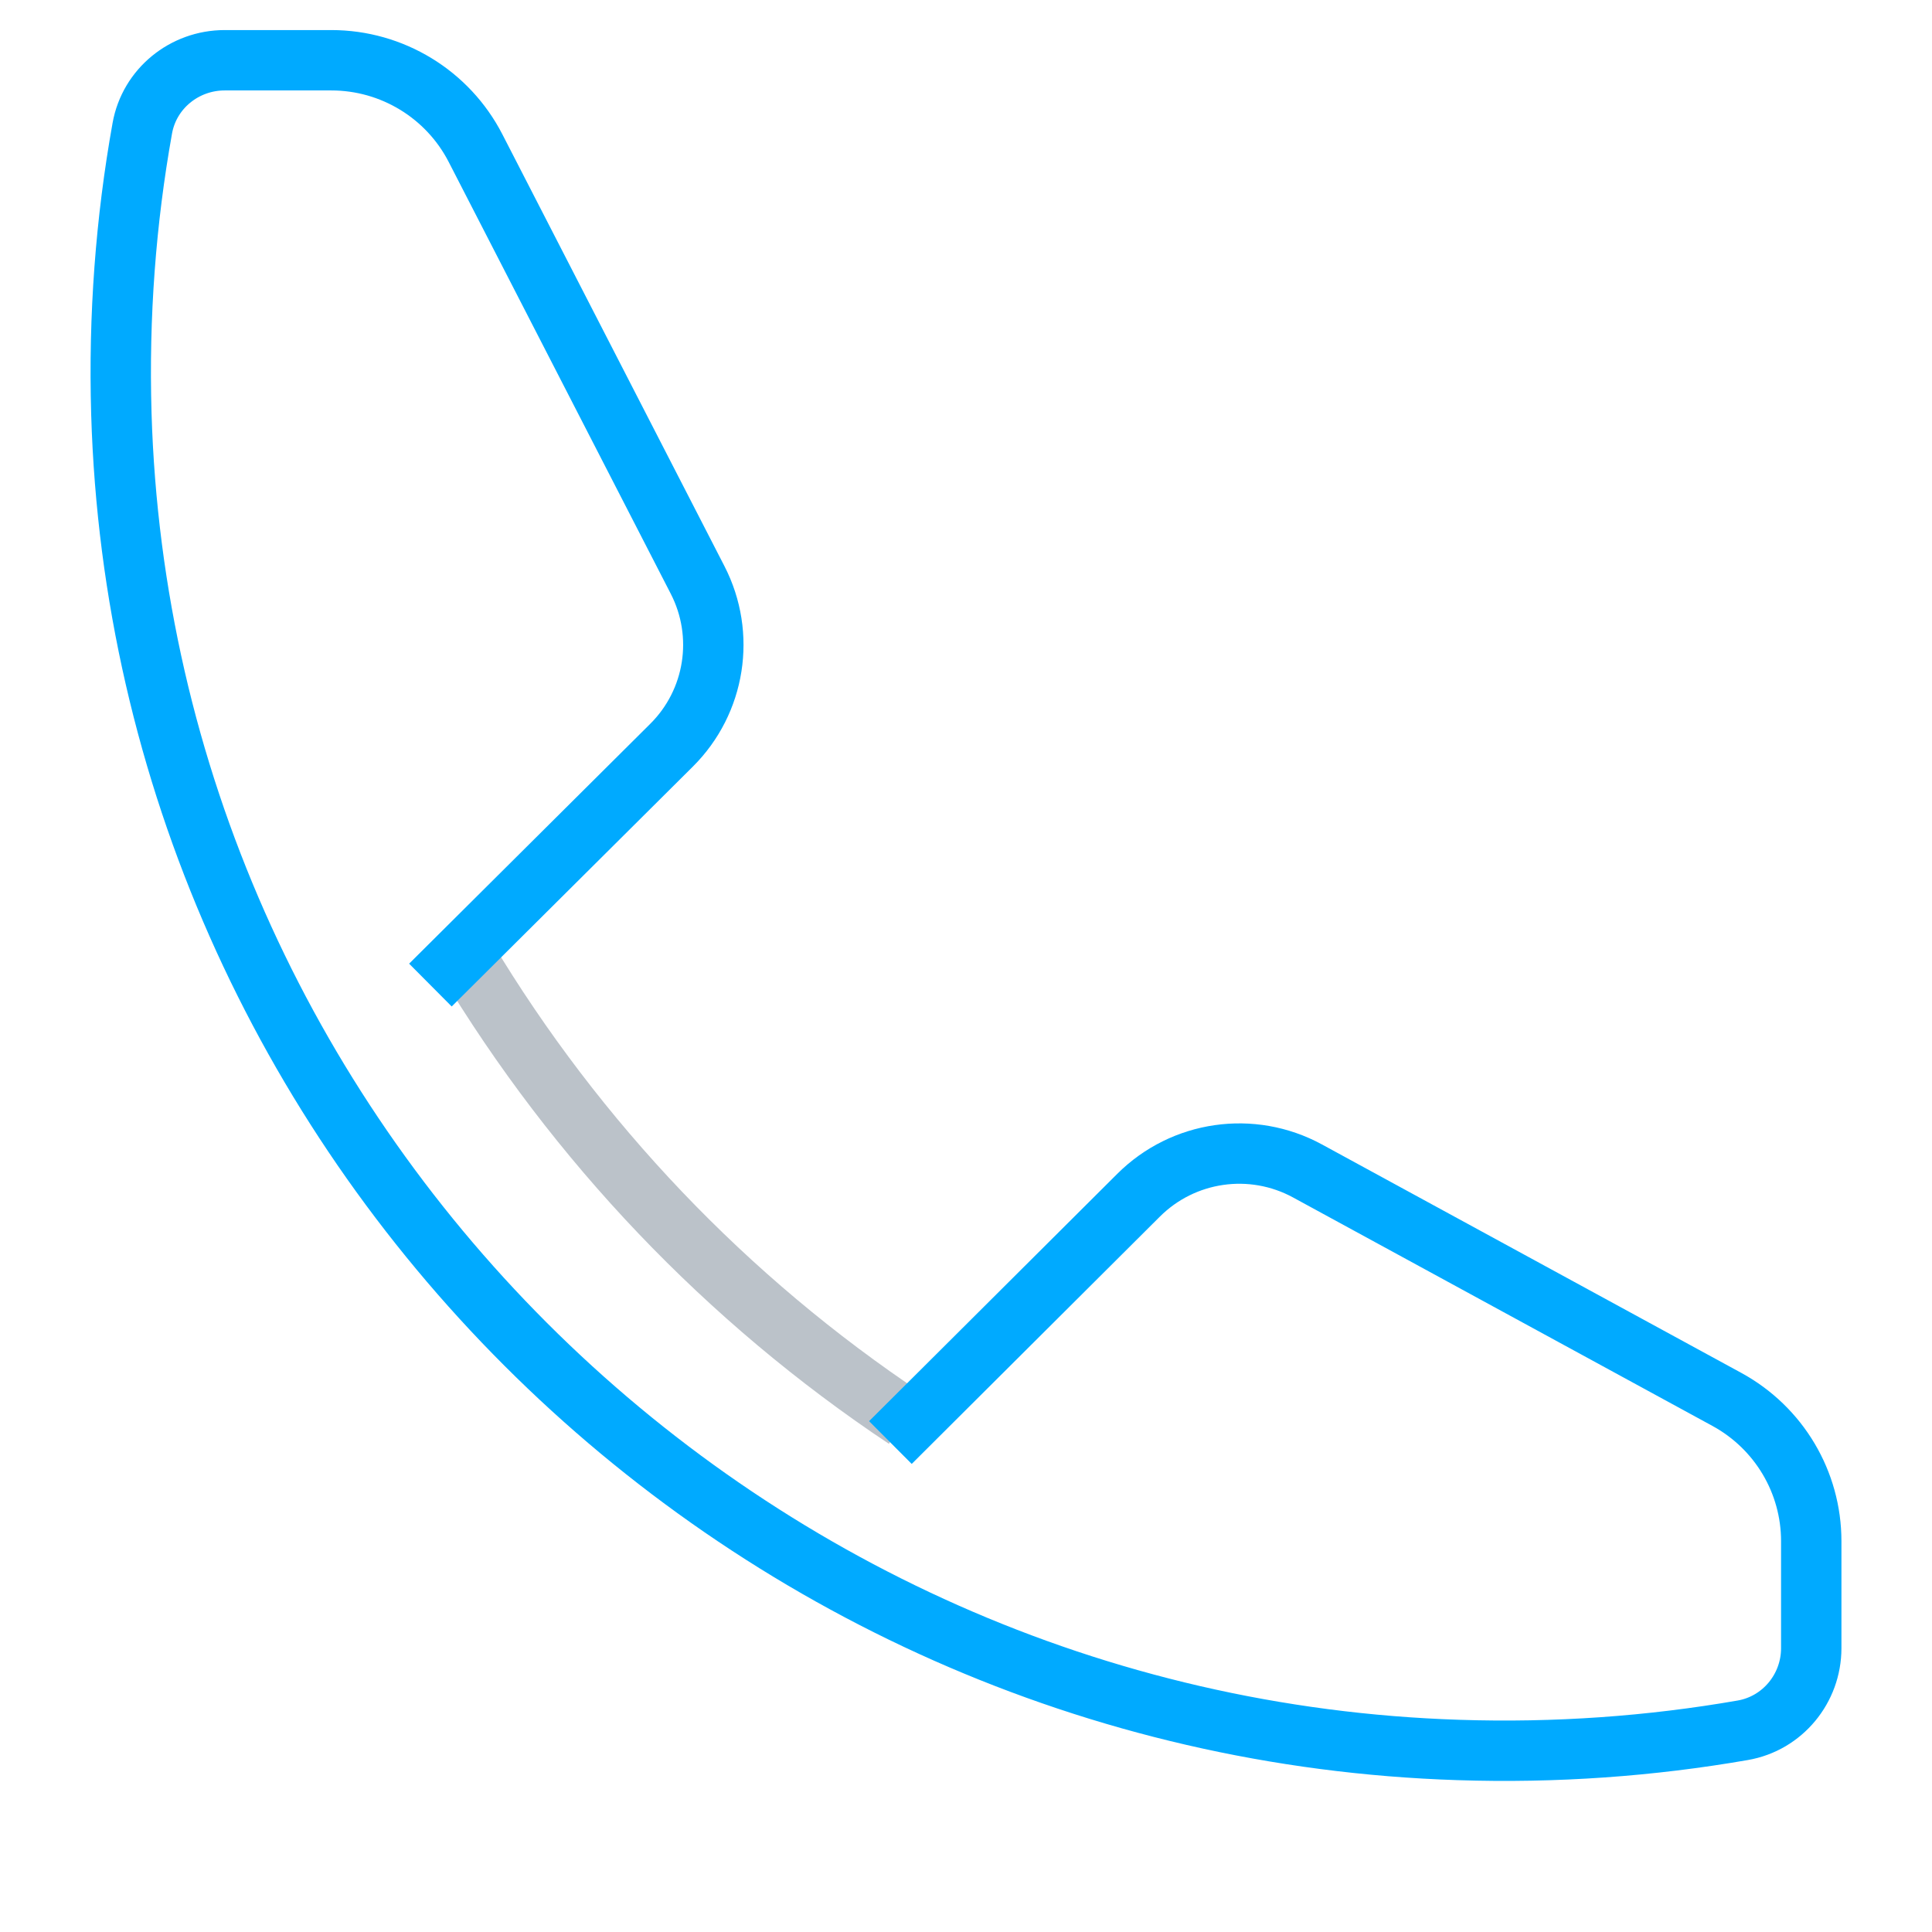 <svg width="32" height="32" viewBox="0 0 32 32" fill="none" xmlns="http://www.w3.org/2000/svg">
<path d="M7.5 15.498L7.717 15.86C9.55 18.914 12.037 21.523 15 23.498V23.498" stroke="#BBC2C9"/>
<path d="M7.129 16.316L11.122 12.344C11.849 11.622 12.022 10.516 11.555 9.607L7.876 2.453C7.417 1.561 6.495 0.998 5.488 0.998H3.721C3.053 0.998 2.474 1.469 2.357 2.124C2.083 3.651 1.963 5.232 2.01 6.848C2.365 18.832 12.131 28.598 24.154 28.985C25.764 29.038 27.341 28.924 28.865 28.659C29.525 28.545 30 27.965 30 27.299V25.527C30 24.549 29.466 23.651 28.605 23.18L21.657 19.395C20.737 18.894 19.599 19.058 18.858 19.797L14.748 23.893" stroke="#00AAFF" stroke-miterlimit="10"/>
</svg>
